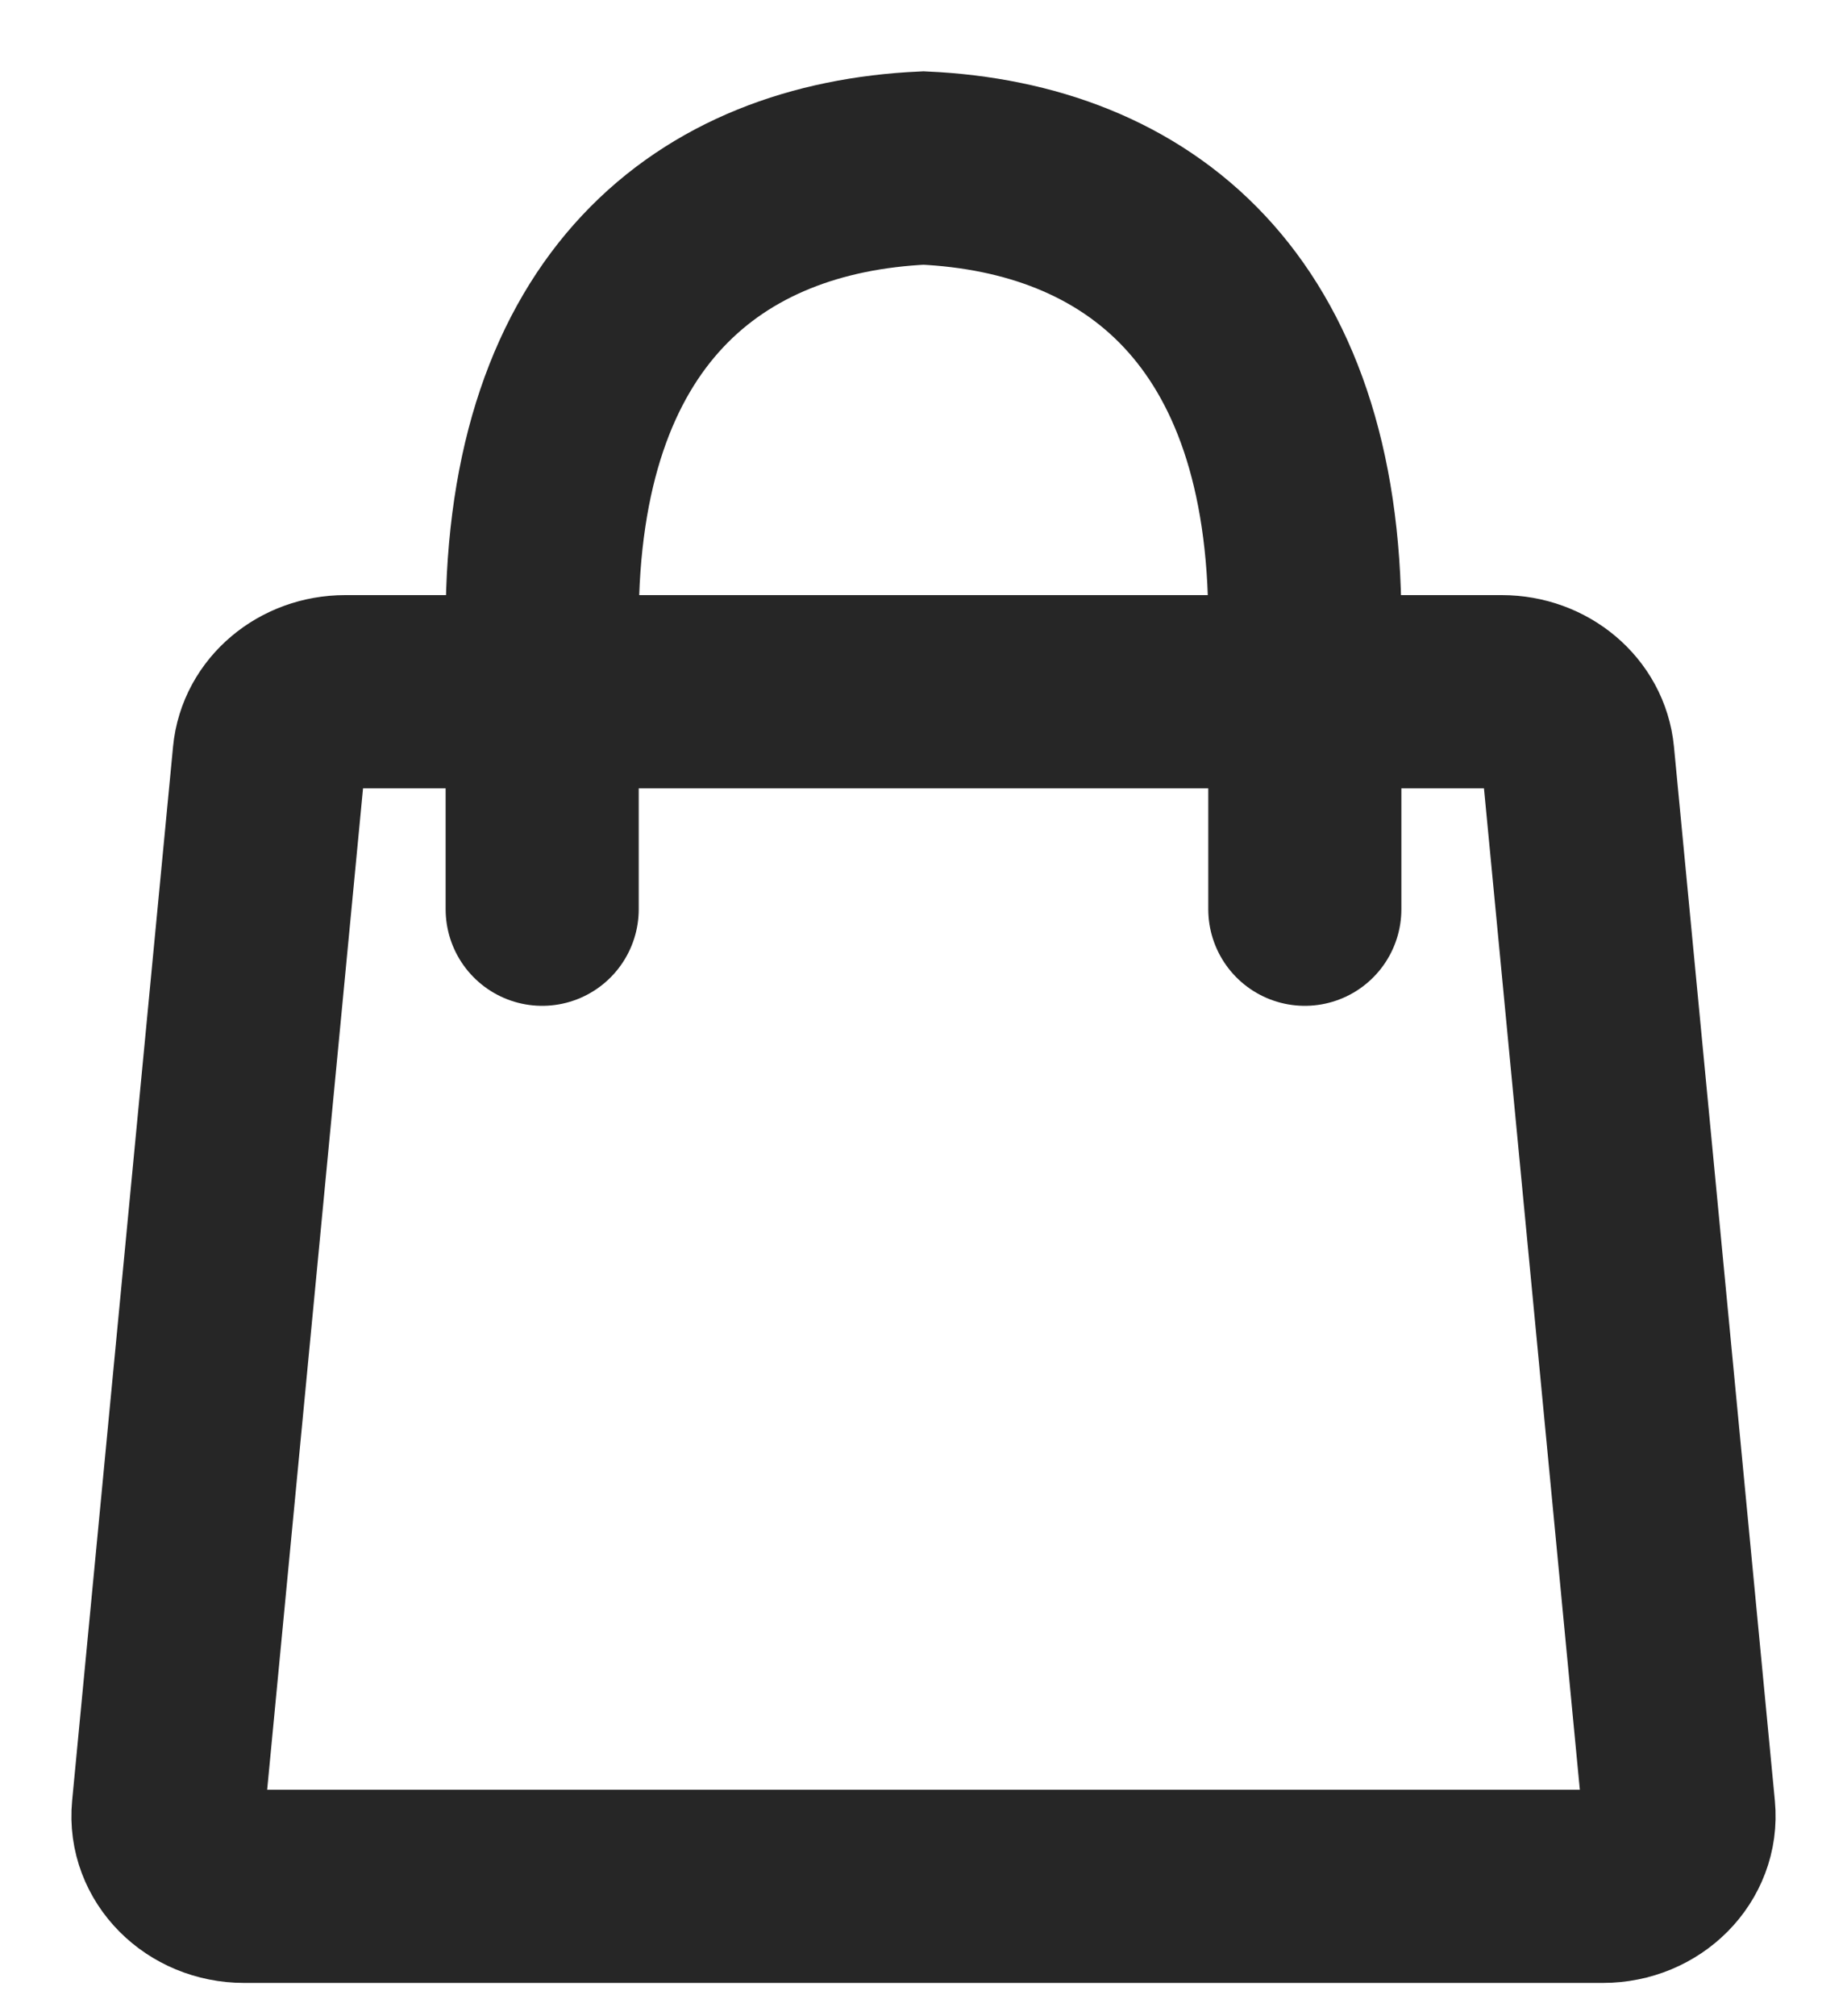 <?xml version="1.0" encoding="UTF-8"?> <svg xmlns="http://www.w3.org/2000/svg" width="22" height="24" viewBox="0 0 22 24" fill="none"> <path d="M6.458 10.823V8.234M6.458 8.234V7.403C6.458 3.677 8.456 2.117 11 2C13.544 2.117 15.542 3.677 15.542 7.403V8.234M6.458 8.234H4.111C3.64 8.234 3.247 8.565 3.206 8.997L2.004 21.544C1.957 22.034 2.375 22.454 2.908 22.454H19.092C19.625 22.454 20.043 22.034 19.996 21.544L18.794 8.997C18.753 8.565 18.36 8.234 17.889 8.234H15.542M6.458 8.234H15.542M15.542 10.823V8.234" stroke="#262626" stroke-width="2.3" stroke-linecap="round"></path> </svg> 